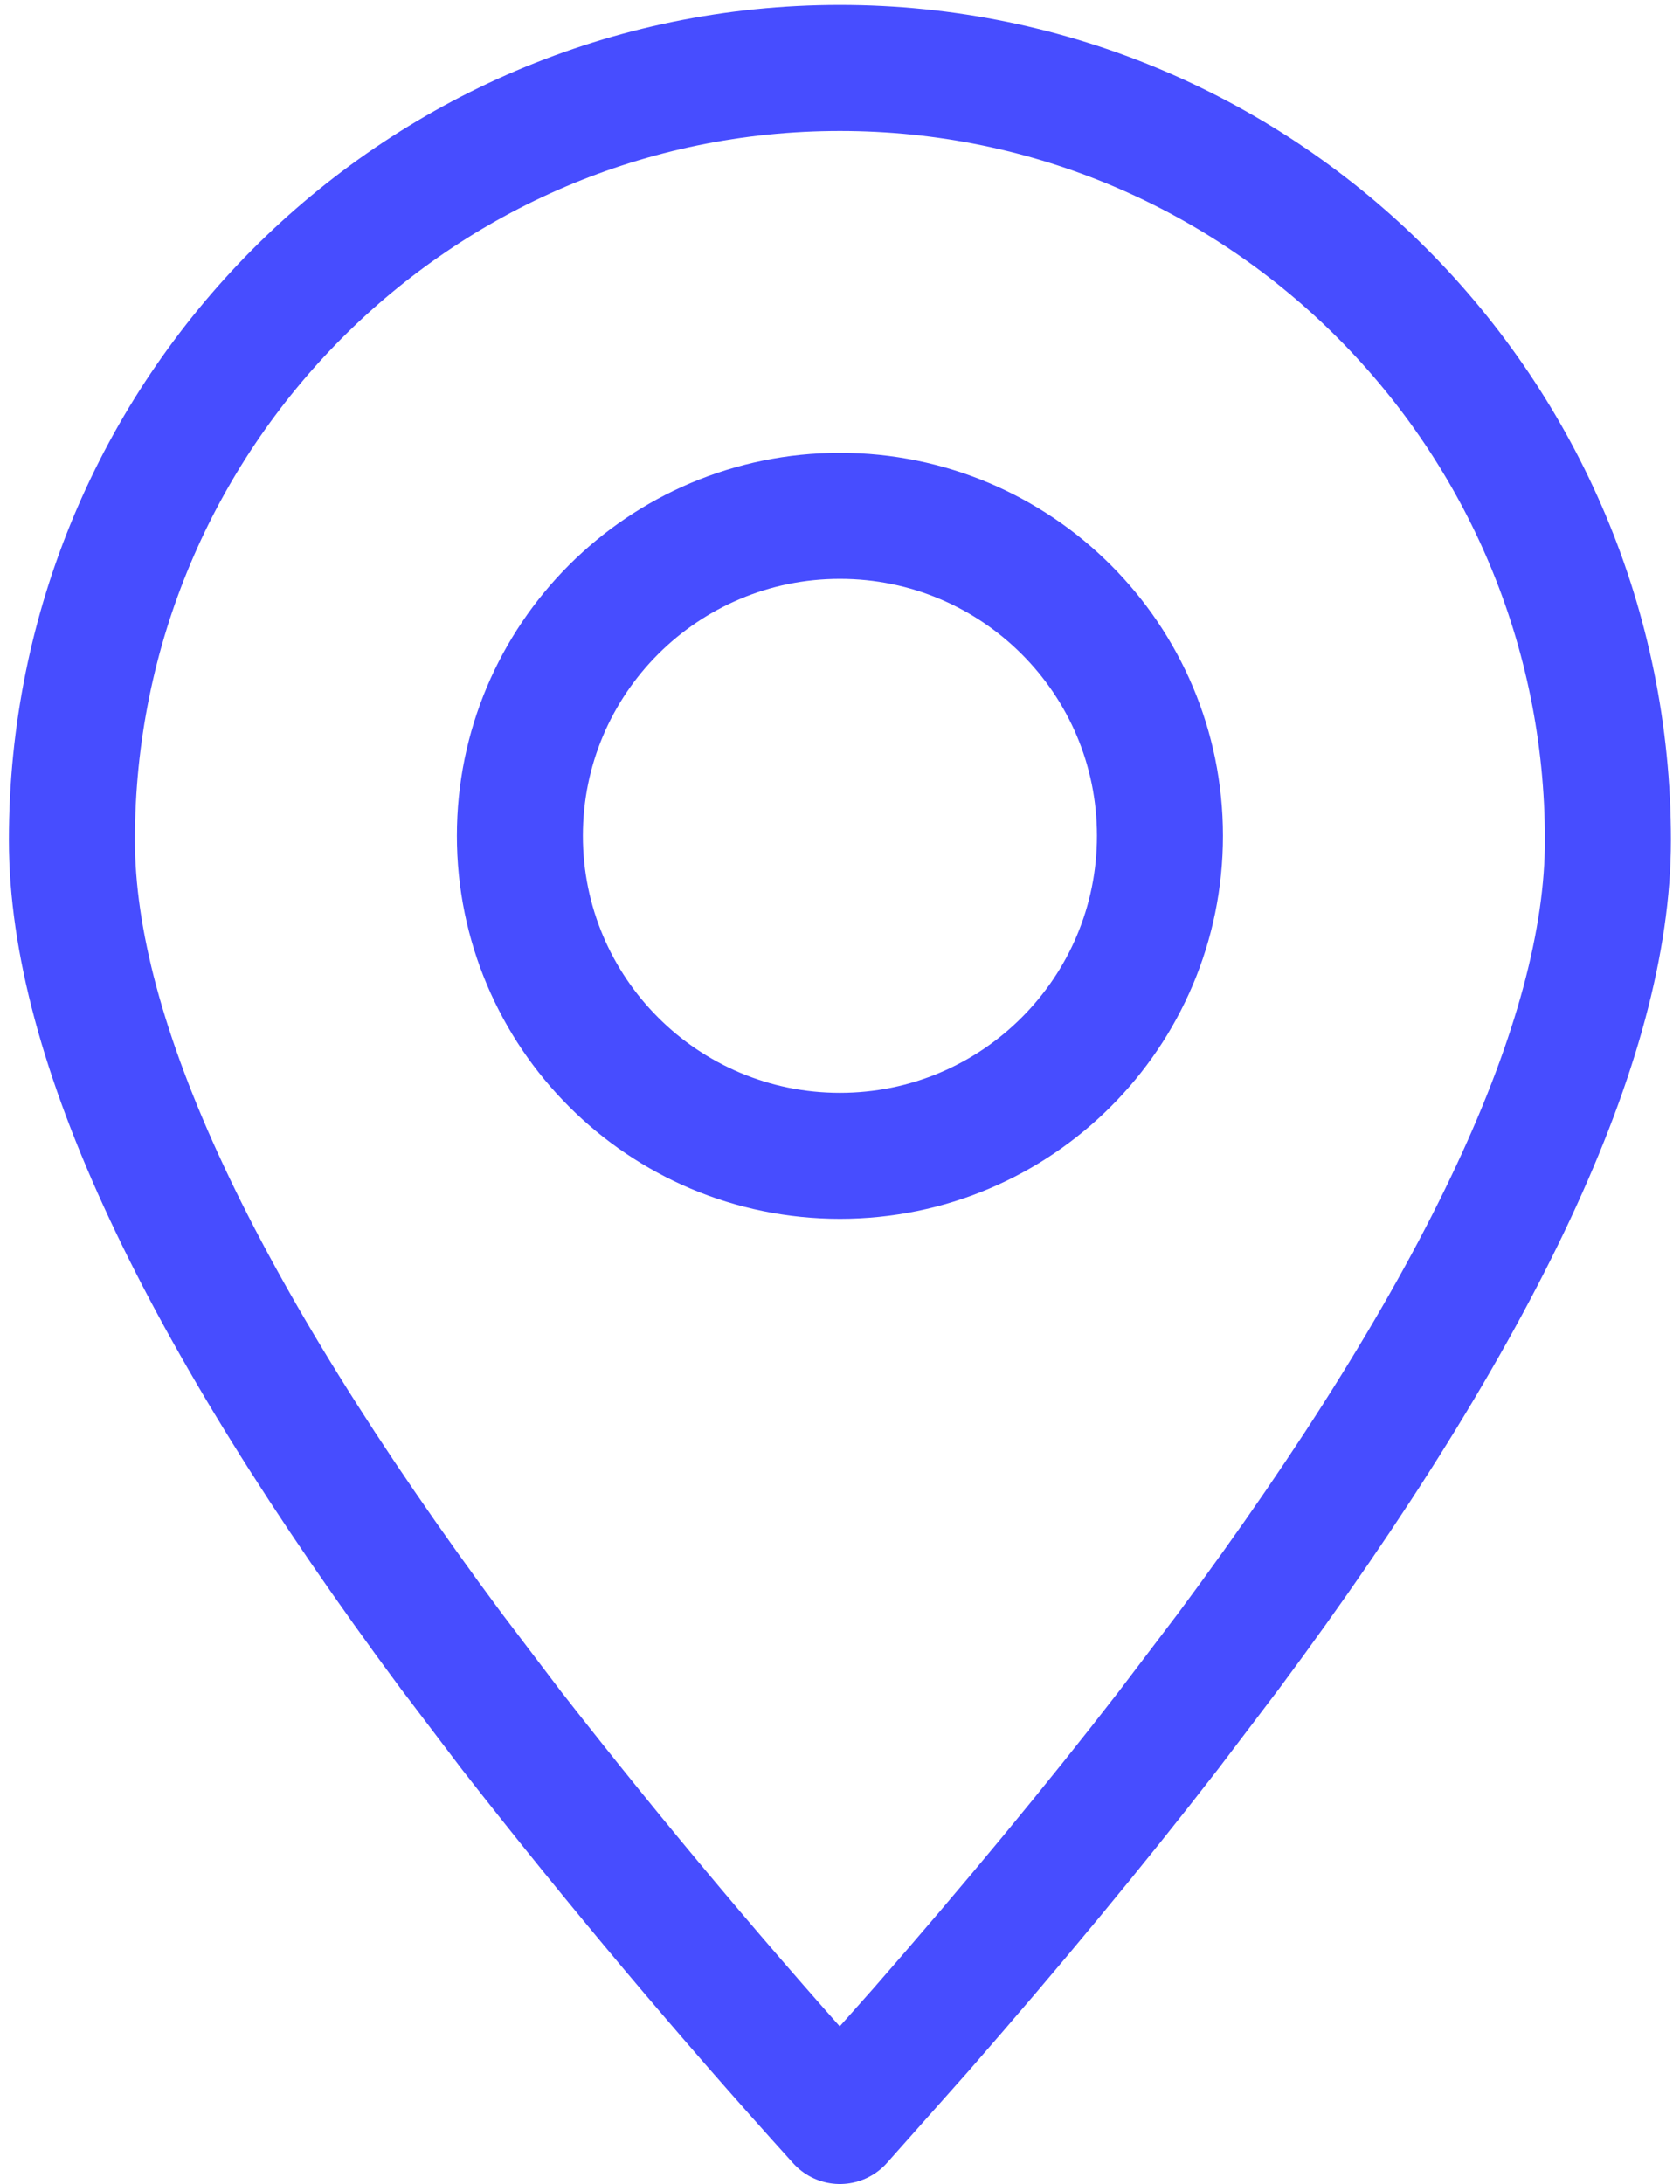 <svg width="20" height="26" viewBox="0 0 20 26" fill="none" xmlns="http://www.w3.org/2000/svg">
<path fill-rule="evenodd" clip-rule="evenodd" d="M9.999 25.25L10.961 24.167C12.052 22.918 13.033 21.732 13.906 20.604L14.627 19.654C17.637 15.599 19.142 12.38 19.142 10.002C19.142 4.924 15.049 0.809 9.999 0.809C4.949 0.809 0.856 4.924 0.856 10.002C0.856 12.38 2.362 15.599 5.371 19.654L6.092 20.604C7.338 22.2 8.641 23.749 9.999 25.25Z" stroke="#474dff" stroke-width="1.5" stroke-linecap="round" stroke-linejoin="round"/>
<path d="M9.999 13.76C12.103 13.76 13.809 12.054 13.809 9.95C13.809 7.846 12.103 6.141 9.999 6.141C7.895 6.141 6.189 7.846 6.189 9.95C6.189 12.054 7.895 13.76 9.999 13.76Z" stroke="#474dff" stroke-width="1.5" stroke-linecap="round" stroke-linejoin="round"/>
</svg>
